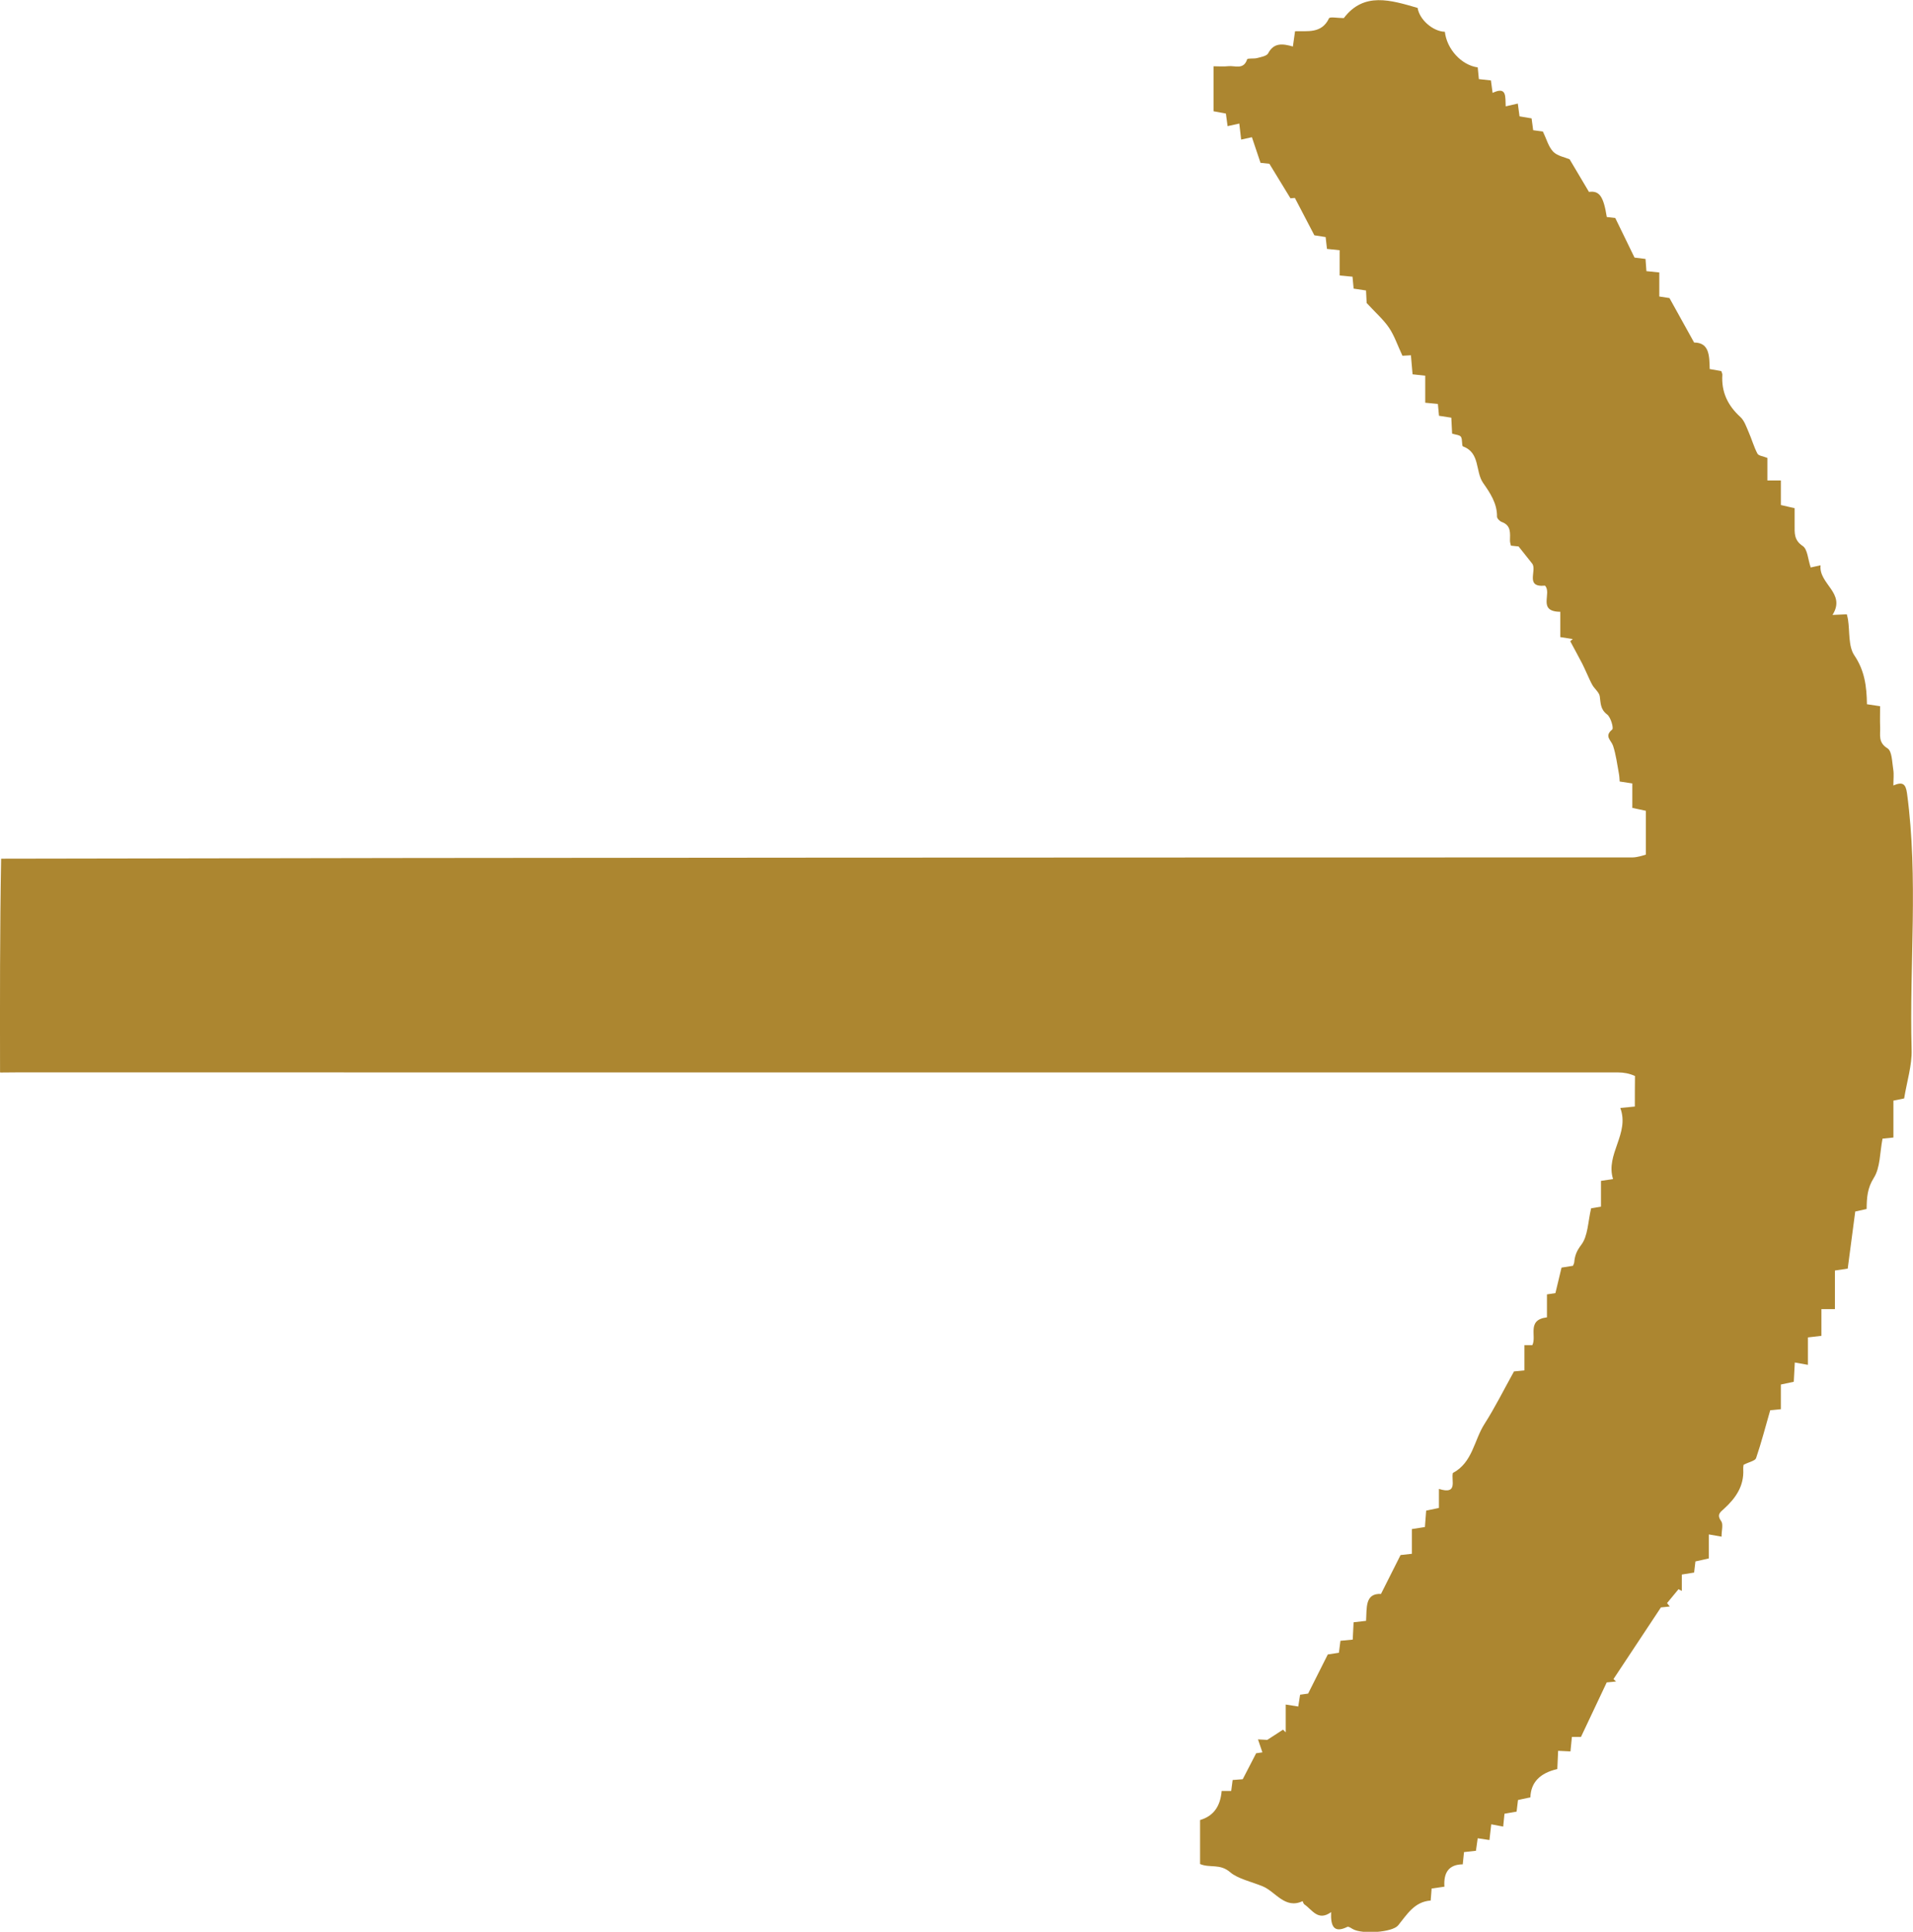 <?xml version="1.0" encoding="UTF-8"?>
<svg data-bbox="-0.002 0.035 424.803 429.06" viewBox="0 0 424.82 429.02" xmlns="http://www.w3.org/2000/svg" data-type="color">
    <g>
        <path d="M.01 238.1c-.02-15.71-.05-31.42.24-47.4 120.97-.26 241.63-.26 362.29-.28 1.13 0 2.95-.62 2.95-.62v-9.74c-.92-.2-1.86-.4-3-.64v-5.43c-1.01-.15-1.84-.28-2.81-.43-.05-.61-.06-1.19-.17-1.75-.39-2.07-.64-4.2-1.3-6.19-.42-1.25-2.03-2.1-.18-3.61.35-.29-.32-2.72-1.14-3.34-1.52-1.15-1.41-2.5-1.63-4.02-.13-.89-1.12-1.63-1.63-2.5-.48-.83-.84-1.73-1.25-2.6-.34-.72-.64-1.45-1.01-2.16-.87-1.67-1.78-3.33-2.67-4.99l.57-.48-2.77-.43v-5.62c-5.21-.04-1.78-4.16-3.41-5.81-4.6.45-1.62-3.48-2.89-4.96-.87-1.1-1.74-2.2-2.97-3.74-.07 0-.83-.09-1.7-.18-.07-.36-.21-.72-.21-1.09.02-1.67.3-3.4-1.83-4.17-.45-.16-1.06-.79-1.05-1.19.05-2.95-1.59-5.34-3.08-7.47-1.78-2.56-.62-6.69-4.46-8.11-.35-.13-.08-1.56-.47-2.14-.28-.43-1.17-.45-1.96-.71-.05-1.08-.11-2.23-.18-3.54-.88-.14-1.71-.27-2.73-.42-.08-.82-.16-1.65-.25-2.63-.96-.09-1.79-.17-2.81-.27v-6c-1.03-.11-1.87-.21-2.81-.31-.13-1.44-.24-2.76-.37-4.23-1.01.06-1.8.1-1.88.11-1.1-2.35-1.79-4.46-2.98-6.22-1.23-1.81-2.94-3.3-4.97-5.5-.01-.28-.07-1.44-.14-2.78-.9-.13-1.73-.26-2.75-.41l-.25-2.65c-.99-.1-1.83-.18-2.86-.27v-5.61c-1.05-.11-1.89-.2-2.81-.29-.11-.93-.19-1.69-.3-2.63-.84-.13-1.69-.27-2.5-.39-1.41-2.69-2.79-5.33-4.33-8.3-.03 0-.86.08-.98.08-1.66-2.71-3.05-5-4.68-7.67-.39-.04-1.25-.14-1.97-.21-.65-1.93-1.24-3.69-1.91-5.69-.63.14-1.41.31-2.39.53-.14-1.2-.26-2.25-.41-3.56-.82.18-1.6.36-2.6.58-.13-.95-.24-1.78-.38-2.8-.84-.16-1.76-.33-2.74-.51v-9.99c1.15 0 2.22.1 3.26-.02 1.48-.17 3.41.88 4.2-1.52.1-.3 1.5-.08 2.24-.29.86-.23 2.11-.44 2.43-1.05 1.25-2.38 3.18-2.18 5.49-1.51.17-1.19.3-2.14.48-3.39 2.7-.1 5.9.6 7.54-2.87.19-.4 1.96-.05 3.29-.05 4.45-5.88 10.43-3.99 16.39-2.26.41 2.62 3.4 5.22 6.05 5.3.42 3.82 3.66 7.41 7.3 7.91.08.81.16 1.67.25 2.6.94.1 1.71.18 2.68.29.11.84.23 1.69.37 2.77 3.25-1.55 2.78.92 2.91 2.99.9-.21 1.67-.38 2.69-.62.13.96.24 1.79.38 2.84.78.13 1.63.27 2.68.45.1.75.22 1.61.35 2.63.85.11 1.71.23 2.16.29.82 1.69 1.24 3.4 2.3 4.49.95.96 2.6 1.23 3.63 1.67 1.47 2.47 2.85 4.8 4.3 7.25 2.27-.31 3.22.89 3.96 5.58.74.08 1.52.17 1.88.21 1.46 2.99 2.8 5.75 4.28 8.8.55.07 1.4.17 2.44.3.06.84.13 1.69.2 2.71.97.1 1.82.18 2.86.29v5.34c.98.15 1.8.27 2.26.35 1.83 3.3 3.56 6.43 5.47 9.87 3.39.01 3.39 2.93 3.46 5.89.88.15 1.7.3 2.57.45.08.27.25.55.24.82-.25 3.83 1.21 6.84 4 9.38.88.8 1.32 2.16 1.83 3.33.7 1.58 1.16 3.28 1.96 4.8.26.5 1.28.58 2.21.96v5.01h3v5.45c1.01.23 1.91.44 3.05.7v3.77c0 1.76-.16 3.32 1.8 4.63 1.08.72 1.15 2.96 1.77 4.77.39-.09 1.17-.26 2.19-.49-.45 4.19 5.73 6.15 2.65 11.03 1.42-.06 2.24-.1 3.18-.14.1.43.2.78.26 1.15.42 2.7.04 5.94 1.42 7.98 2.29 3.39 2.73 6.91 2.79 10.84.96.15 1.79.27 2.92.44 0 1.55-.05 3.12.01 4.68.07 1.69-.5 3.36 1.64 4.68 1.01.62 1 3.04 1.27 4.68.18 1.06.03 2.16.03 3.56 2.02-.88 2.74-.4 3.03 1.75 2.55 18.94.5 37.97 1.02 56.94.1 3.46-1.03 6.96-1.66 10.82-.38.08-1.28.26-2.38.48v8.2c-1.03.11-1.86.2-2.42.25-.61 3.1-.48 6.41-1.94 8.72-1.44 2.28-1.56 4.37-1.59 6.9l-2.53.56c-.56 4.29-1.11 8.41-1.67 12.68-.89.13-1.73.25-2.84.42v8.57h-3v5.94l-3 .35v6.09c-1.12-.2-1.93-.35-2.91-.52-.07 1.38-.15 2.74-.23 4.28-.86.18-1.77.37-2.86.61v5.48c-1.04.1-1.88.18-2.37.23-1.08 3.75-1.98 7.24-3.14 10.64-.21.6-1.51.83-2.76 1.47.01-.11-.12.46-.09 1.01.2 3.7-1.66 6.38-4.23 8.73-.84.77-1.73 1.31-.68 2.76.52.71.09 2.1.09 3.47-1-.18-1.8-.32-2.82-.5v5.33c-1.08.24-1.98.45-2.98.67-.09.78-.18 1.54-.29 2.47-.83.14-1.67.27-2.73.44v3.64l-.74-.38-2.54 3.08.6.76c-.85.08-1.69.17-1.96.2-3.7 5.59-7.12 10.76-10.54 15.92l.57.54c-.86.08-1.71.16-2.07.2l-5.72 12.11h-2.01c-.09.89-.2 1.95-.32 3.21-.91-.04-1.75-.08-2.74-.13-.05 1.24-.12 2.65-.18 4.05q-5.83 1.34-5.98 6.28c-.85.18-1.76.38-2.75.59-.1.82-.19 1.61-.31 2.58-.8.14-1.64.29-2.69.47-.09.85-.18 1.73-.29 2.86-.88-.17-1.69-.32-2.65-.51-.12 1.07-.25 2.15-.4 3.49-.87-.13-1.68-.25-2.61-.39-.12.86-.24 1.74-.39 2.78-.88.1-1.73.19-2.65.29-.1.96-.18 1.76-.28 2.72-3.08.02-4.29 1.83-4.07 4.96-.94.14-1.79.26-2.84.41-.07.92-.14 1.8-.21 2.67-3.61.25-5.25 3.09-7.23 5.52-1.26 1.55-7.96 2.01-10.04.83-.4-.22-.96-.64-1.24-.5-3 1.47-3.73-.15-3.6-3.28-2.92 2.11-4.19-.53-5.95-1.72-.2-.14-.37-.72-.38-.72-3.91 1.86-6.02-2.12-8.87-3.29-2.45-1.01-5.54-1.68-7.22-3.13-2.28-1.98-4.51-.88-6.68-1.82v-9.77c2.9-.86 4.5-2.94 4.79-6.46h2.12c.09-.7.2-1.52.32-2.43.89-.07 1.74-.14 2.24-.17 1.05-2.03 1.92-3.73 2.98-5.77.33-.05 1.05-.15 1.39-.2-.3-.88-.59-1.73-.98-2.88 1.24.07 2 .11 2.06.11 1.43-.93 2.46-1.6 3.5-2.27.2.2.4.39.6.59v-6.17c1.04.16 1.82.29 2.78.44.12-.79.25-1.63.41-2.62l1.78-.25c1.57-3.11 2.9-5.78 4.37-8.69.6-.09 1.45-.22 2.47-.38.11-.83.21-1.68.34-2.66.92-.09 1.76-.17 2.73-.26.07-1.35.12-2.51.19-3.85.93-.11 1.77-.21 2.77-.32.19-2.84-.29-6.15 3.31-5.97 1.56-3.09 2.9-5.75 4.35-8.64.63-.07 1.48-.17 2.52-.28v-5.49c1.01-.16 1.85-.29 2.89-.45.09-1.14.17-2.3.28-3.65.85-.18 1.76-.37 2.83-.59v-4.23c4.29 1.36 2.69-1.86 3.09-3.53 4.39-2.32 4.7-7.26 7.02-10.88 2.34-3.66 4.28-7.57 6.56-11.68.45-.04 1.3-.13 2.32-.23v-5.6h1.75c1.04-1.98-1.34-5.63 3.25-6.18v-5.1c.86-.13 1.61-.24 1.88-.28.47-1.96.89-3.72 1.36-5.67.76-.12 1.62-.26 2.54-.4.09-.24.25-.51.28-.78.13-1.45.51-2.5 1.54-3.85 1.52-1.97 1.49-5.1 2.21-8.14.27-.05 1.12-.19 2.19-.36v-5.73s1.87-.27 2.68-.4c-1.73-5.53 3.74-10.08 1.61-15.79 1.33-.13 2.17-.22 3.23-.32 0-2.21 0-4.27.03-6.78-1.23-.56-2.48-.79-3.74-.79-118.57-.02-237.14-.02-355.71-.01-1.19 0-2.38.02-3.57.03Z" fill="#ac8630" data-color="1"/>
    </g>
</svg>
